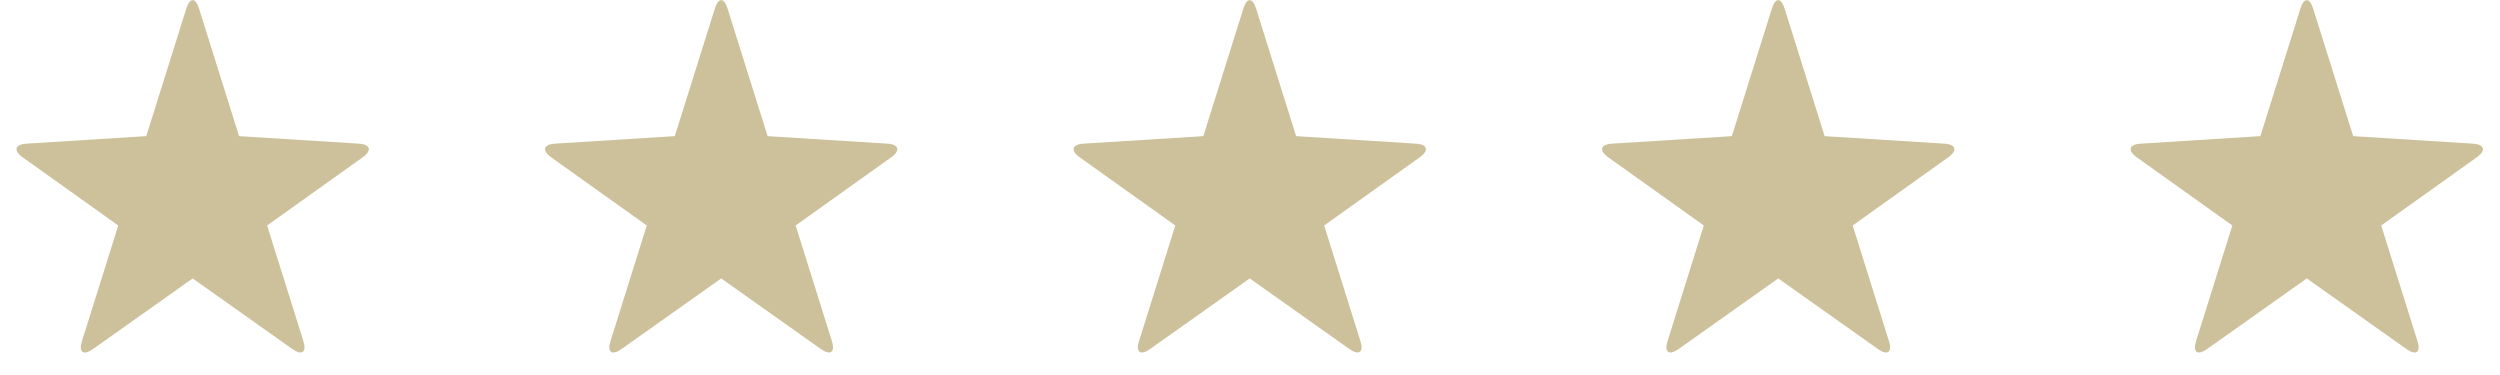 <?xml version="1.0" encoding="UTF-8"?>
<svg width="100px" height="15px" viewBox="0 0 100 15" version="1.1" xmlns="http://www.w3.org/2000/svg" xmlns:xlink="http://www.w3.org/1999/xlink">
    <!-- Generator: Sketch 60.1 (88133) - https://sketch.com -->
    <title>Icons Star</title>
    <desc>Created with Sketch.</desc>
    <defs>
        <path d="M7.301,0.336 C7.16,-0.113 6.933,-0.111 6.793,0.336 L5.191,5.44 L0.402,5.74 C-0.066,5.769 -0.135,6.014 0.246,6.286 L4.07,9.013 L2.619,13.637 C2.478,14.086 2.674,14.228 3.057,13.957 L7.047,11.131 L11.037,13.957 C11.419,14.227 11.616,14.084 11.475,13.637 L10.024,9.013 L13.848,6.286 C14.229,6.014 14.16,5.769 13.692,5.74 L8.903,5.44 L7.301,0.336 Z" id="path-1"></path>
        <path d="M7.301,0.336 C7.16,-0.113 6.933,-0.111 6.793,0.336 L5.191,5.44 L0.402,5.74 C-0.066,5.769 -0.135,6.014 0.246,6.286 L4.07,9.013 L2.619,13.637 C2.478,14.086 2.674,14.228 3.057,13.957 L7.047,11.131 L11.037,13.957 C11.419,14.227 11.616,14.084 11.475,13.637 L10.024,9.013 L13.848,6.286 C14.229,6.014 14.16,5.769 13.692,5.74 L8.903,5.44 L7.301,0.336 Z" id="path-3"></path>
        <path d="M7.301,0.336 C7.16,-0.113 6.933,-0.111 6.793,0.336 L5.191,5.44 L0.402,5.74 C-0.066,5.769 -0.135,6.014 0.246,6.286 L4.07,9.013 L2.619,13.637 C2.478,14.086 2.674,14.228 3.057,13.957 L7.047,11.131 L11.037,13.957 C11.419,14.227 11.616,14.084 11.475,13.637 L10.024,9.013 L13.848,6.286 C14.229,6.014 14.16,5.769 13.692,5.74 L8.903,5.44 L7.301,0.336 Z" id="path-5"></path>
        <path d="M7.301,0.336 C7.16,-0.113 6.933,-0.111 6.793,0.336 L5.191,5.44 L0.402,5.74 C-0.066,5.769 -0.135,6.014 0.246,6.286 L4.07,9.013 L2.619,13.637 C2.478,14.086 2.674,14.228 3.057,13.957 L7.047,11.131 L11.037,13.957 C11.419,14.227 11.616,14.084 11.475,13.637 L10.024,9.013 L13.848,6.286 C14.229,6.014 14.16,5.769 13.692,5.74 L8.903,5.44 L7.301,0.336 Z" id="path-7"></path>
        <path d="M7.301,0.336 C7.16,-0.113 6.933,-0.111 6.793,0.336 L5.191,5.44 L0.402,5.74 C-0.066,5.769 -0.135,6.014 0.246,6.286 L4.07,9.013 L2.619,13.637 C2.478,14.086 2.674,14.228 3.057,13.957 L7.047,11.131 L11.037,13.957 C11.419,14.227 11.616,14.084 11.475,13.637 L10.024,9.013 L13.848,6.286 C14.229,6.014 14.16,5.769 13.692,5.74 L8.903,5.44 L7.301,0.336 Z" id="path-9"></path>
    </defs>
    <g id="Claims-Page" stroke="none" stroke-width="1" fill="none" fill-rule="evenodd">
        <g transform="translate(-796, -638)" id="Group">
            <g transform="translate(0, 159)">
                <g transform="translate(781, -184)" id="Group-3-Copy-3">
                    <g transform="translate(0, 484.992)">
                        <g id="Icons-Star" transform="translate(15.66, 178.014)">
                            <g id="Icon/Star" transform="translate(84.564, 0)">
                                <mask id="mask-2" fill="white">
                                    <use xlink:href="#path-1"></use>
                                </mask>
                                <use id="Star" fill="#CCC19A" fill-rule="evenodd" xlink:href="#path-1"></use>
                            </g>
                            <g id="Icon/Star" transform="translate(63.423, 0)">
                                <mask id="mask-4" fill="white">
                                    <use xlink:href="#path-3"></use>
                                </mask>
                                <use id="Star" fill="#CCC19A" fill-rule="evenodd" xlink:href="#path-3"></use>
                            </g>
                            <g id="Icon/Star" transform="translate(42.282, 0)">
                                <mask id="mask-6" fill="white">
                                    <use xlink:href="#path-5"></use>
                                </mask>
                                <use id="Star" fill="#CCC19A" fill-rule="evenodd" xlink:href="#path-5"></use>
                            </g>
                            <g id="Icon/Star" transform="translate(21.141, 0)">
                                <mask id="mask-8" fill="white">
                                    <use xlink:href="#path-7"></use>
                                </mask>
                                <use id="Star" fill="#CCC19A" fill-rule="evenodd" xlink:href="#path-7"></use>
                            </g>
                            <g id="Icon/Star">
                                <mask id="mask-10" fill="white">
                                    <use xlink:href="#path-9"></use>
                                </mask>
                                <use id="Star" fill="#CCC19A" fill-rule="evenodd" xlink:href="#path-9"></use>
                            </g>
                        </g>
                    </g>
                </g>
            </g>
        </g>
    </g>
</svg>